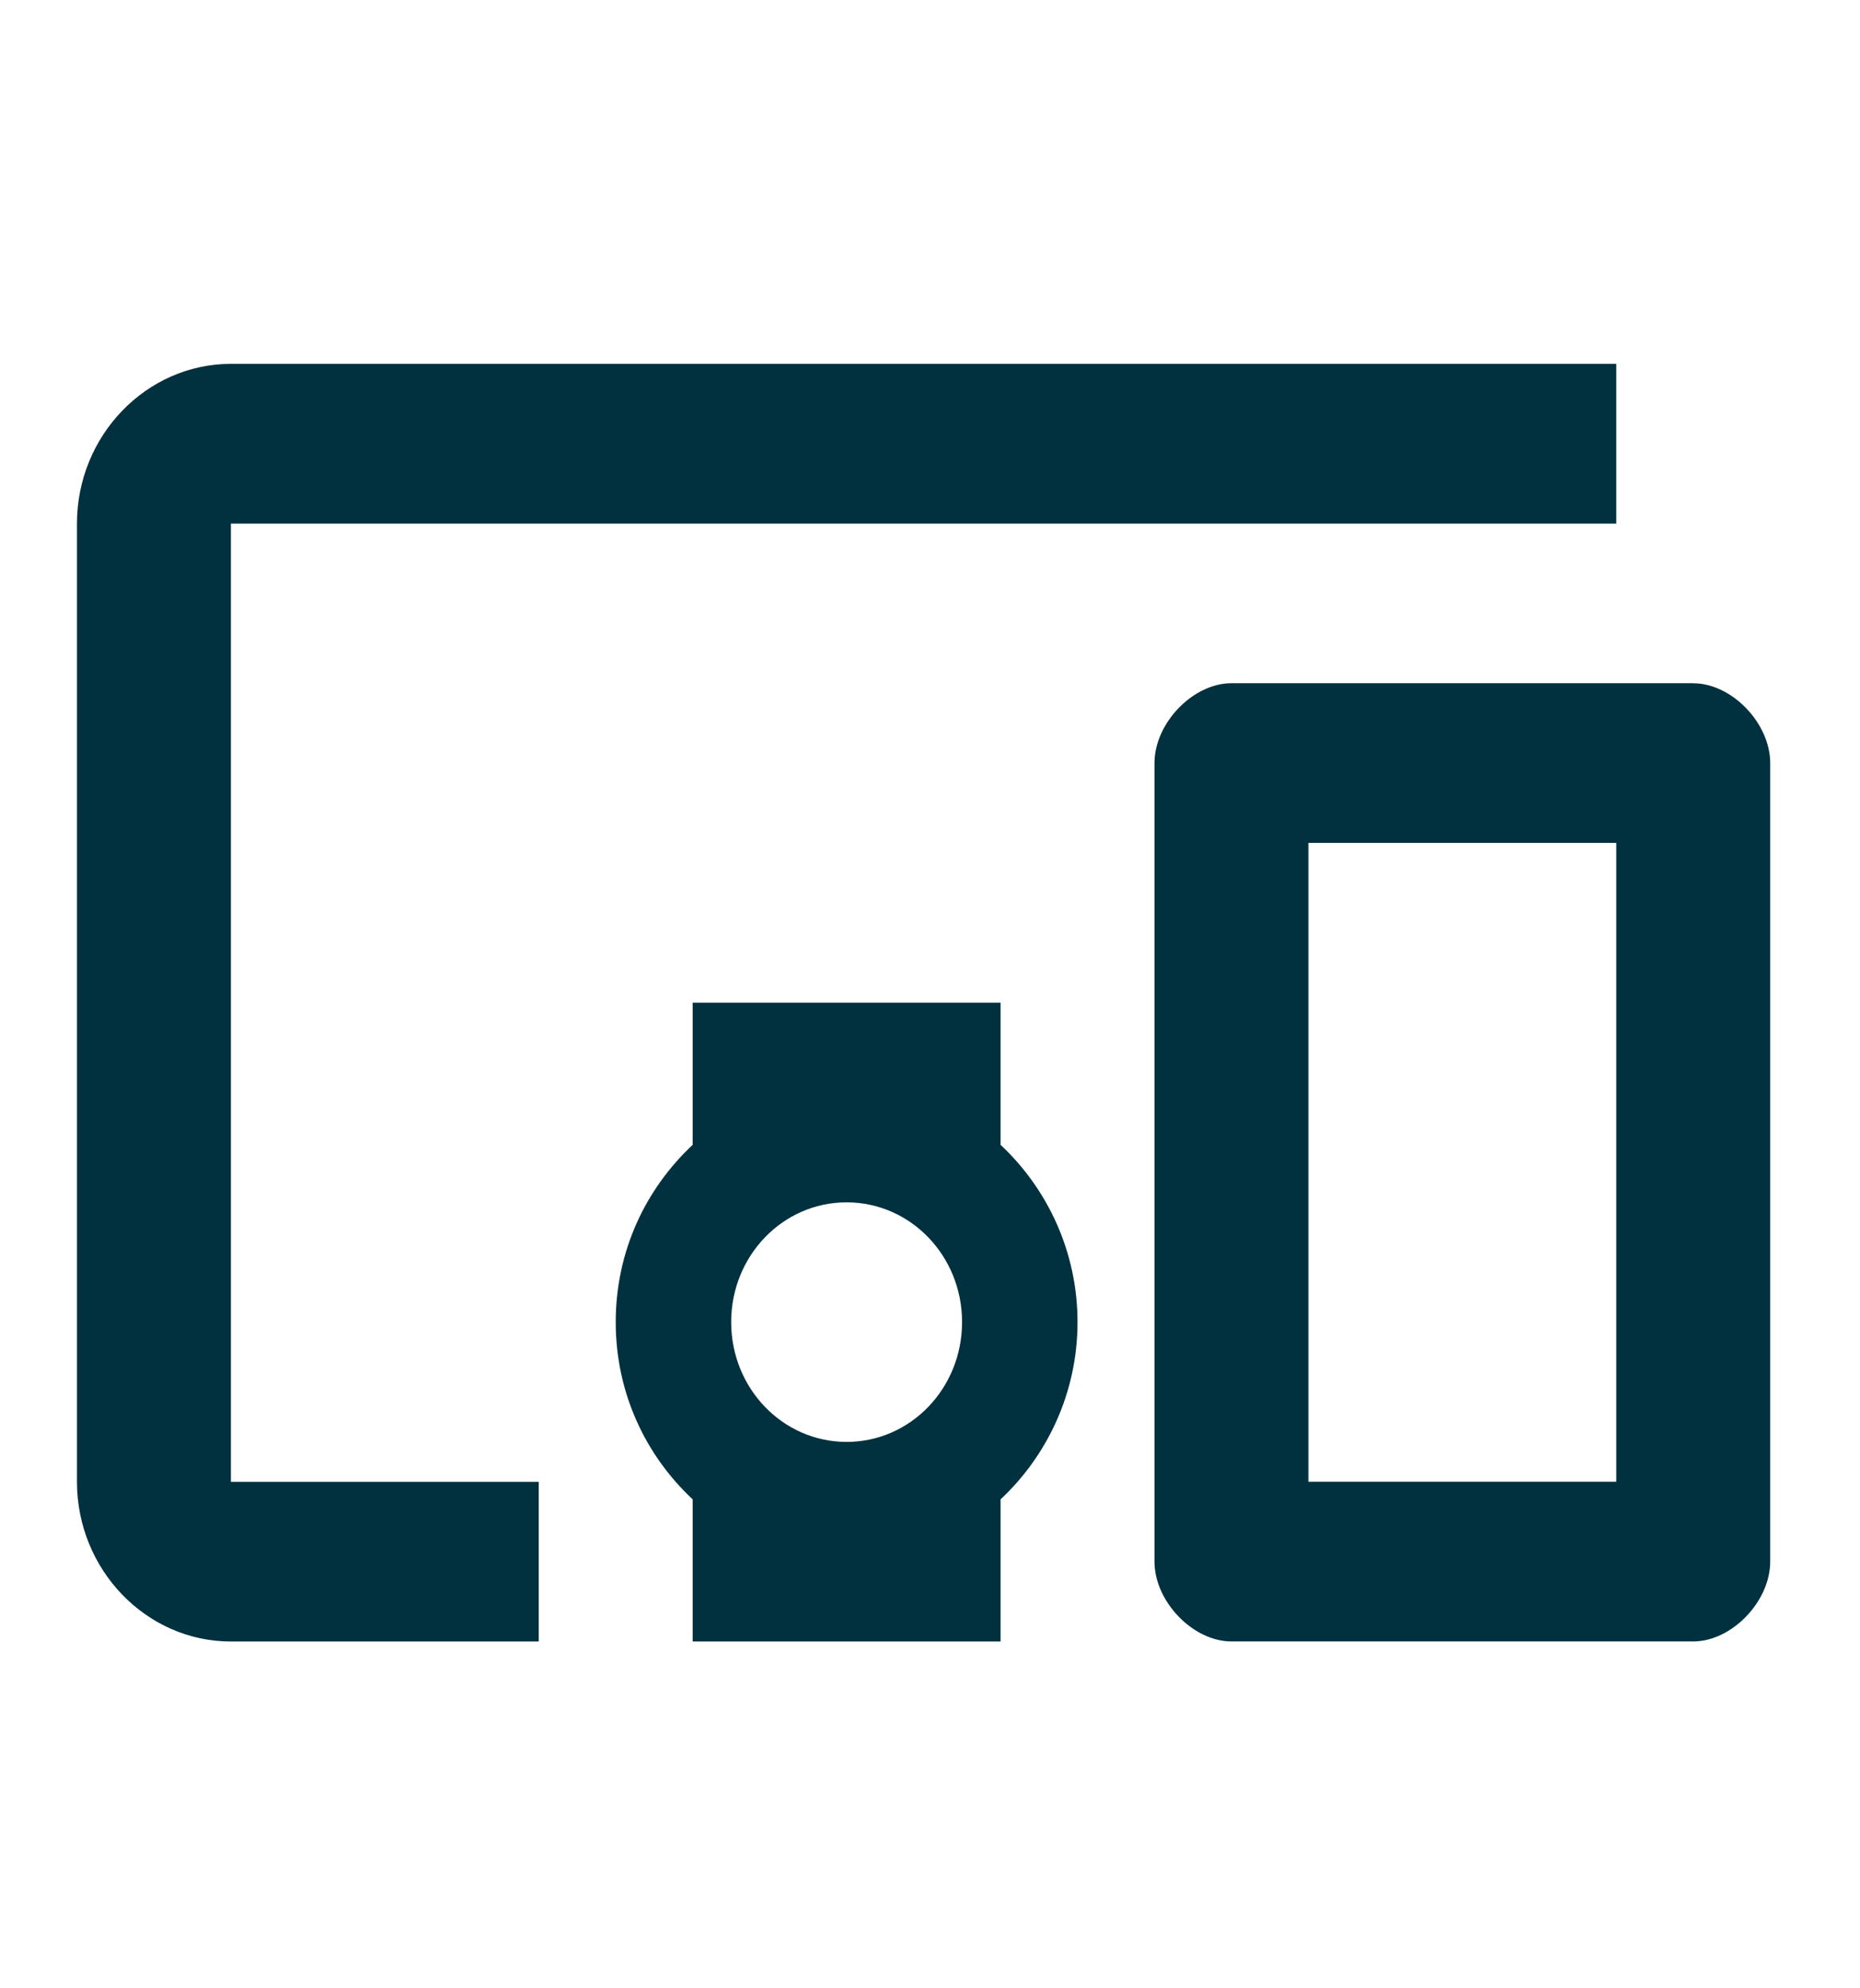 <?xml version="1.0" encoding="utf-8"?>
<svg xmlns="http://www.w3.org/2000/svg" width="29" height="31" viewBox="0 0 29 31">
    <g fill="none" fill-rule="evenodd">
        <g fill="#01313F">
            <g>
                <g>
                    <g>
                        <path d="M20.4 22.409h4.8v-9.96h-4.8v9.96zm6-12.45h-7.2c-.6 0-1.2.623-1.2 1.245v12.45c0 .622.6 1.245 1.2 1.245h7.2c.6 0 1.2-.623 1.2-1.245v-12.45c0-.622-.6-1.244-1.2-1.244zM13.2 21.788c-.996 0-1.8-.835-1.8-1.868 0-1.033.804-1.867 1.8-1.867s1.8.834 1.8 1.867-.804 1.868-1.8 1.868zm2.4-6.848h-4.8v2.216c-.732.685-1.2 1.656-1.2 2.764 0 1.108.468 2.08 1.2 2.764v2.216h4.8v-2.216c.732-.685 1.2-1.668 1.2-2.764 0-1.095-.468-2.079-1.2-2.764V14.94zm-12-7.47h21.6V4.98H3.6c-1.32 0-2.4 1.121-2.4 2.49v14.94c0 1.37 1.08 2.49 2.4 2.49h4.8v-2.49H3.6V7.469z" transform="translate(-578 -4518) translate(118 4361) translate(3 153.543) translate(457 4.15)"/>
                    </g>
                </g>
            </g>
        </g>
    </g>
</svg>